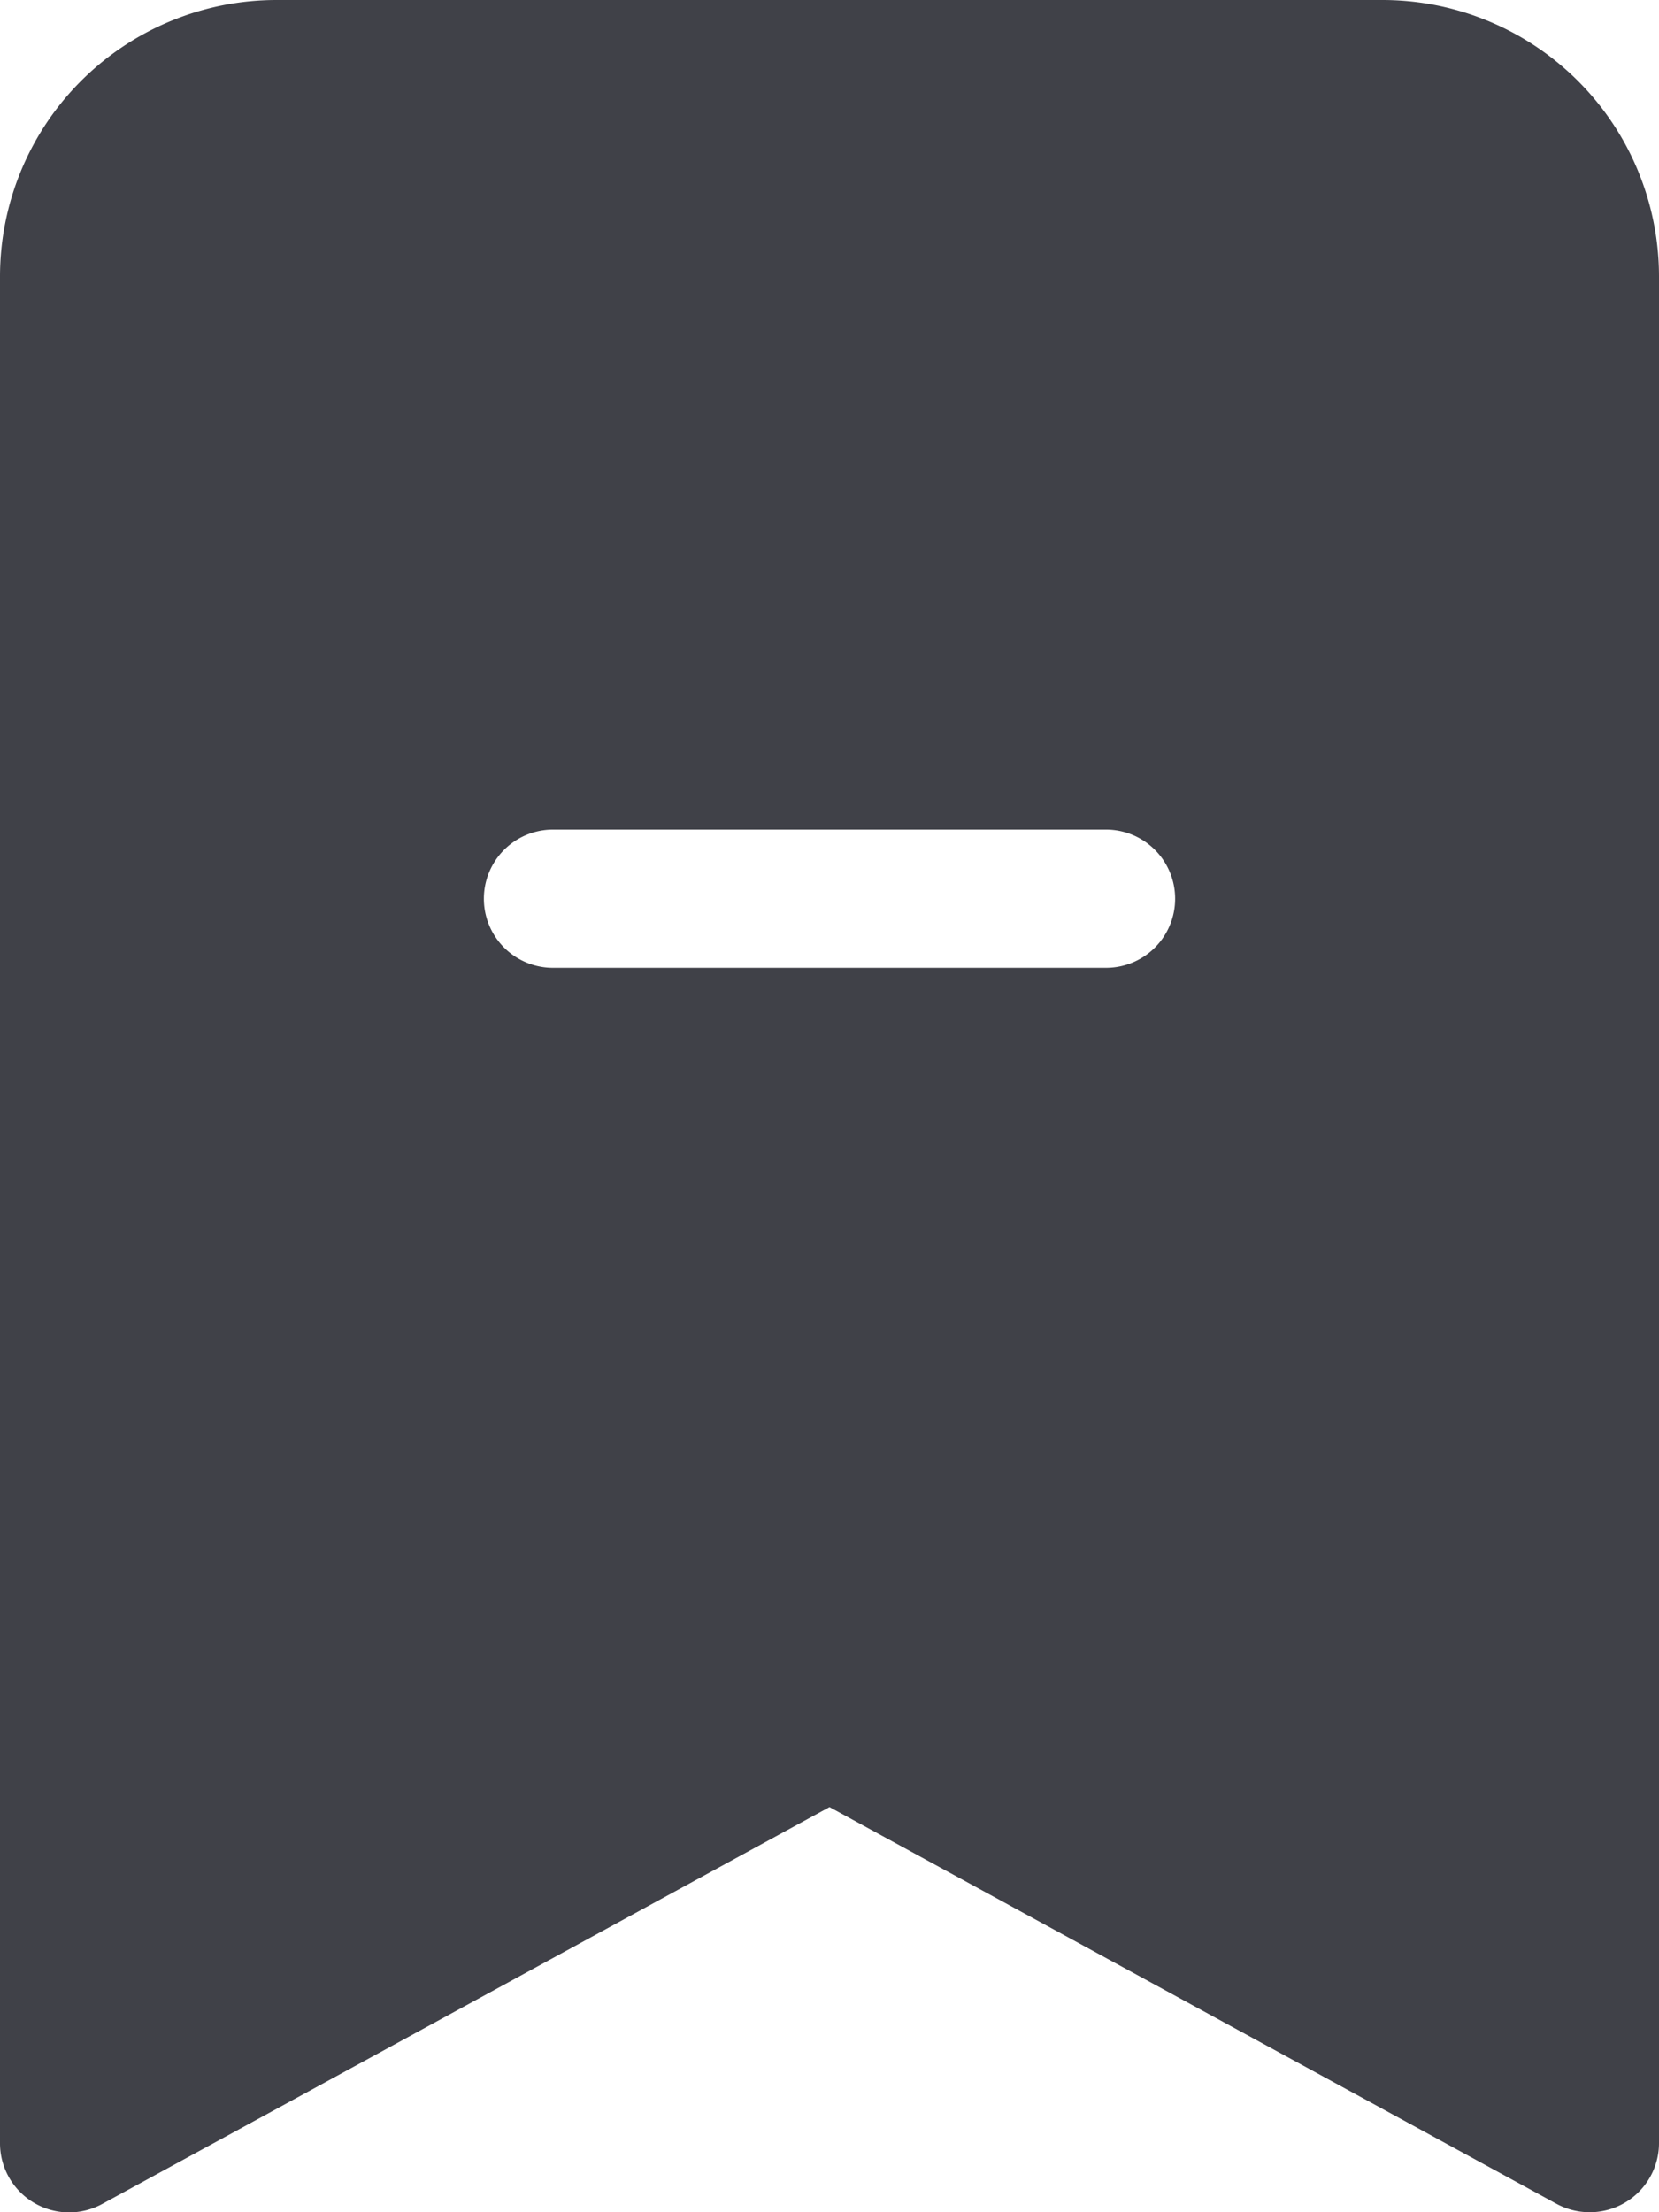 <svg xmlns="http://www.w3.org/2000/svg" viewBox="0 0 12 16"><defs><style>.cls-1{fill:#404148;fill-rule:evenodd;}</style></defs><title>77Asset 2</title><g id="Layer_2" data-name="Layer 2"><g id="Layer_1-2" data-name="Layer 1"><path class="cls-1" d="M0,15.5V2A2,2,0,0,1,2,0h8a2,2,0,0,1,2,2V15.5a.5.5,0,0,1-.5.5.5.5,0,0,1-.24-.06L6,13.07.74,15.94A.5.5,0,0,1,0,15.5ZM4,6A.5.5,0,0,0,4,7H8A.5.5,0,0,0,8,6Z"/></g></g></svg>